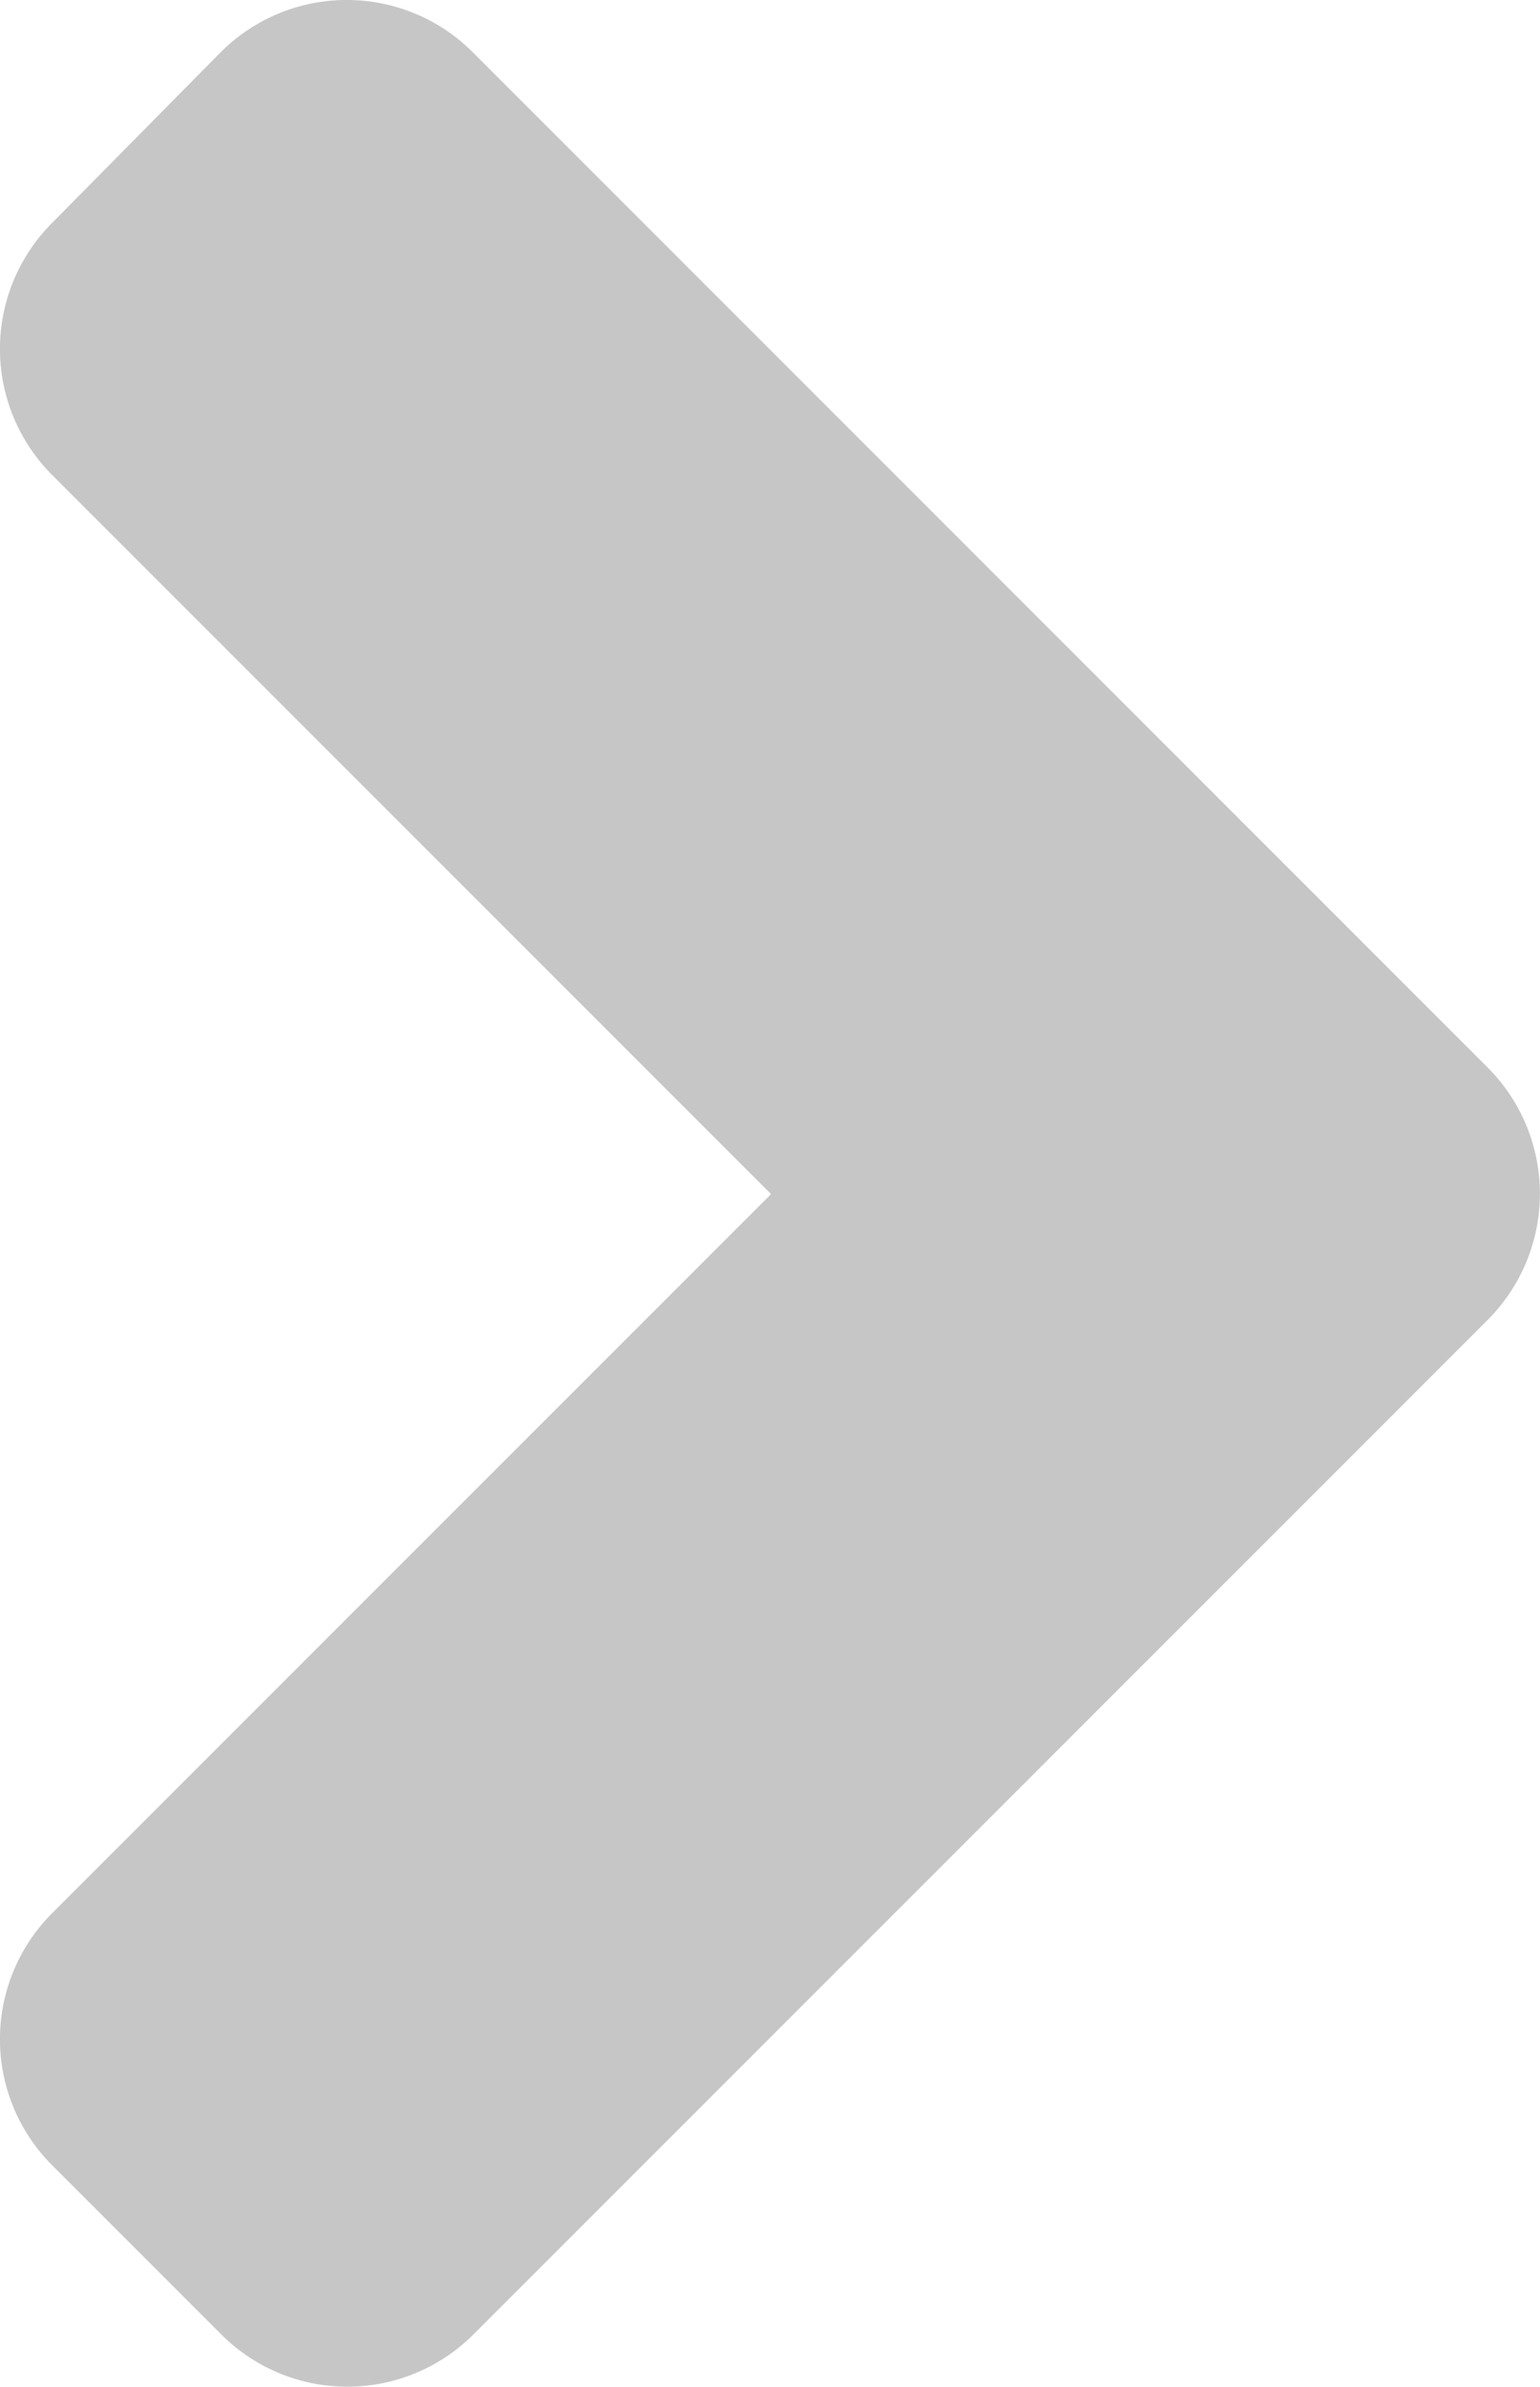 <svg xmlns="http://www.w3.org/2000/svg" width="27.604" height="42.77" viewBox="0 0 27.604 42.77">
  <defs>
    <style>
      .cls-1 {
        fill: #c6c6c6;
      }
    </style>
  </defs>
  <path id="angle-right" class="cls-1" d="M51.413,119.606,33.241,137.778a3.194,3.194,0,0,1-4.53,0l-3.02-3.02a3.194,3.194,0,0,1,0-4.53l12.88-12.88-12.88-12.88a3.194,3.194,0,0,1,0-4.53L28.7,96.892a3.193,3.193,0,0,1,4.53,0L51.4,115.064A3.2,3.2,0,0,1,51.413,119.606Z" transform="translate(-24.75 -95.95)"/>
</svg>
